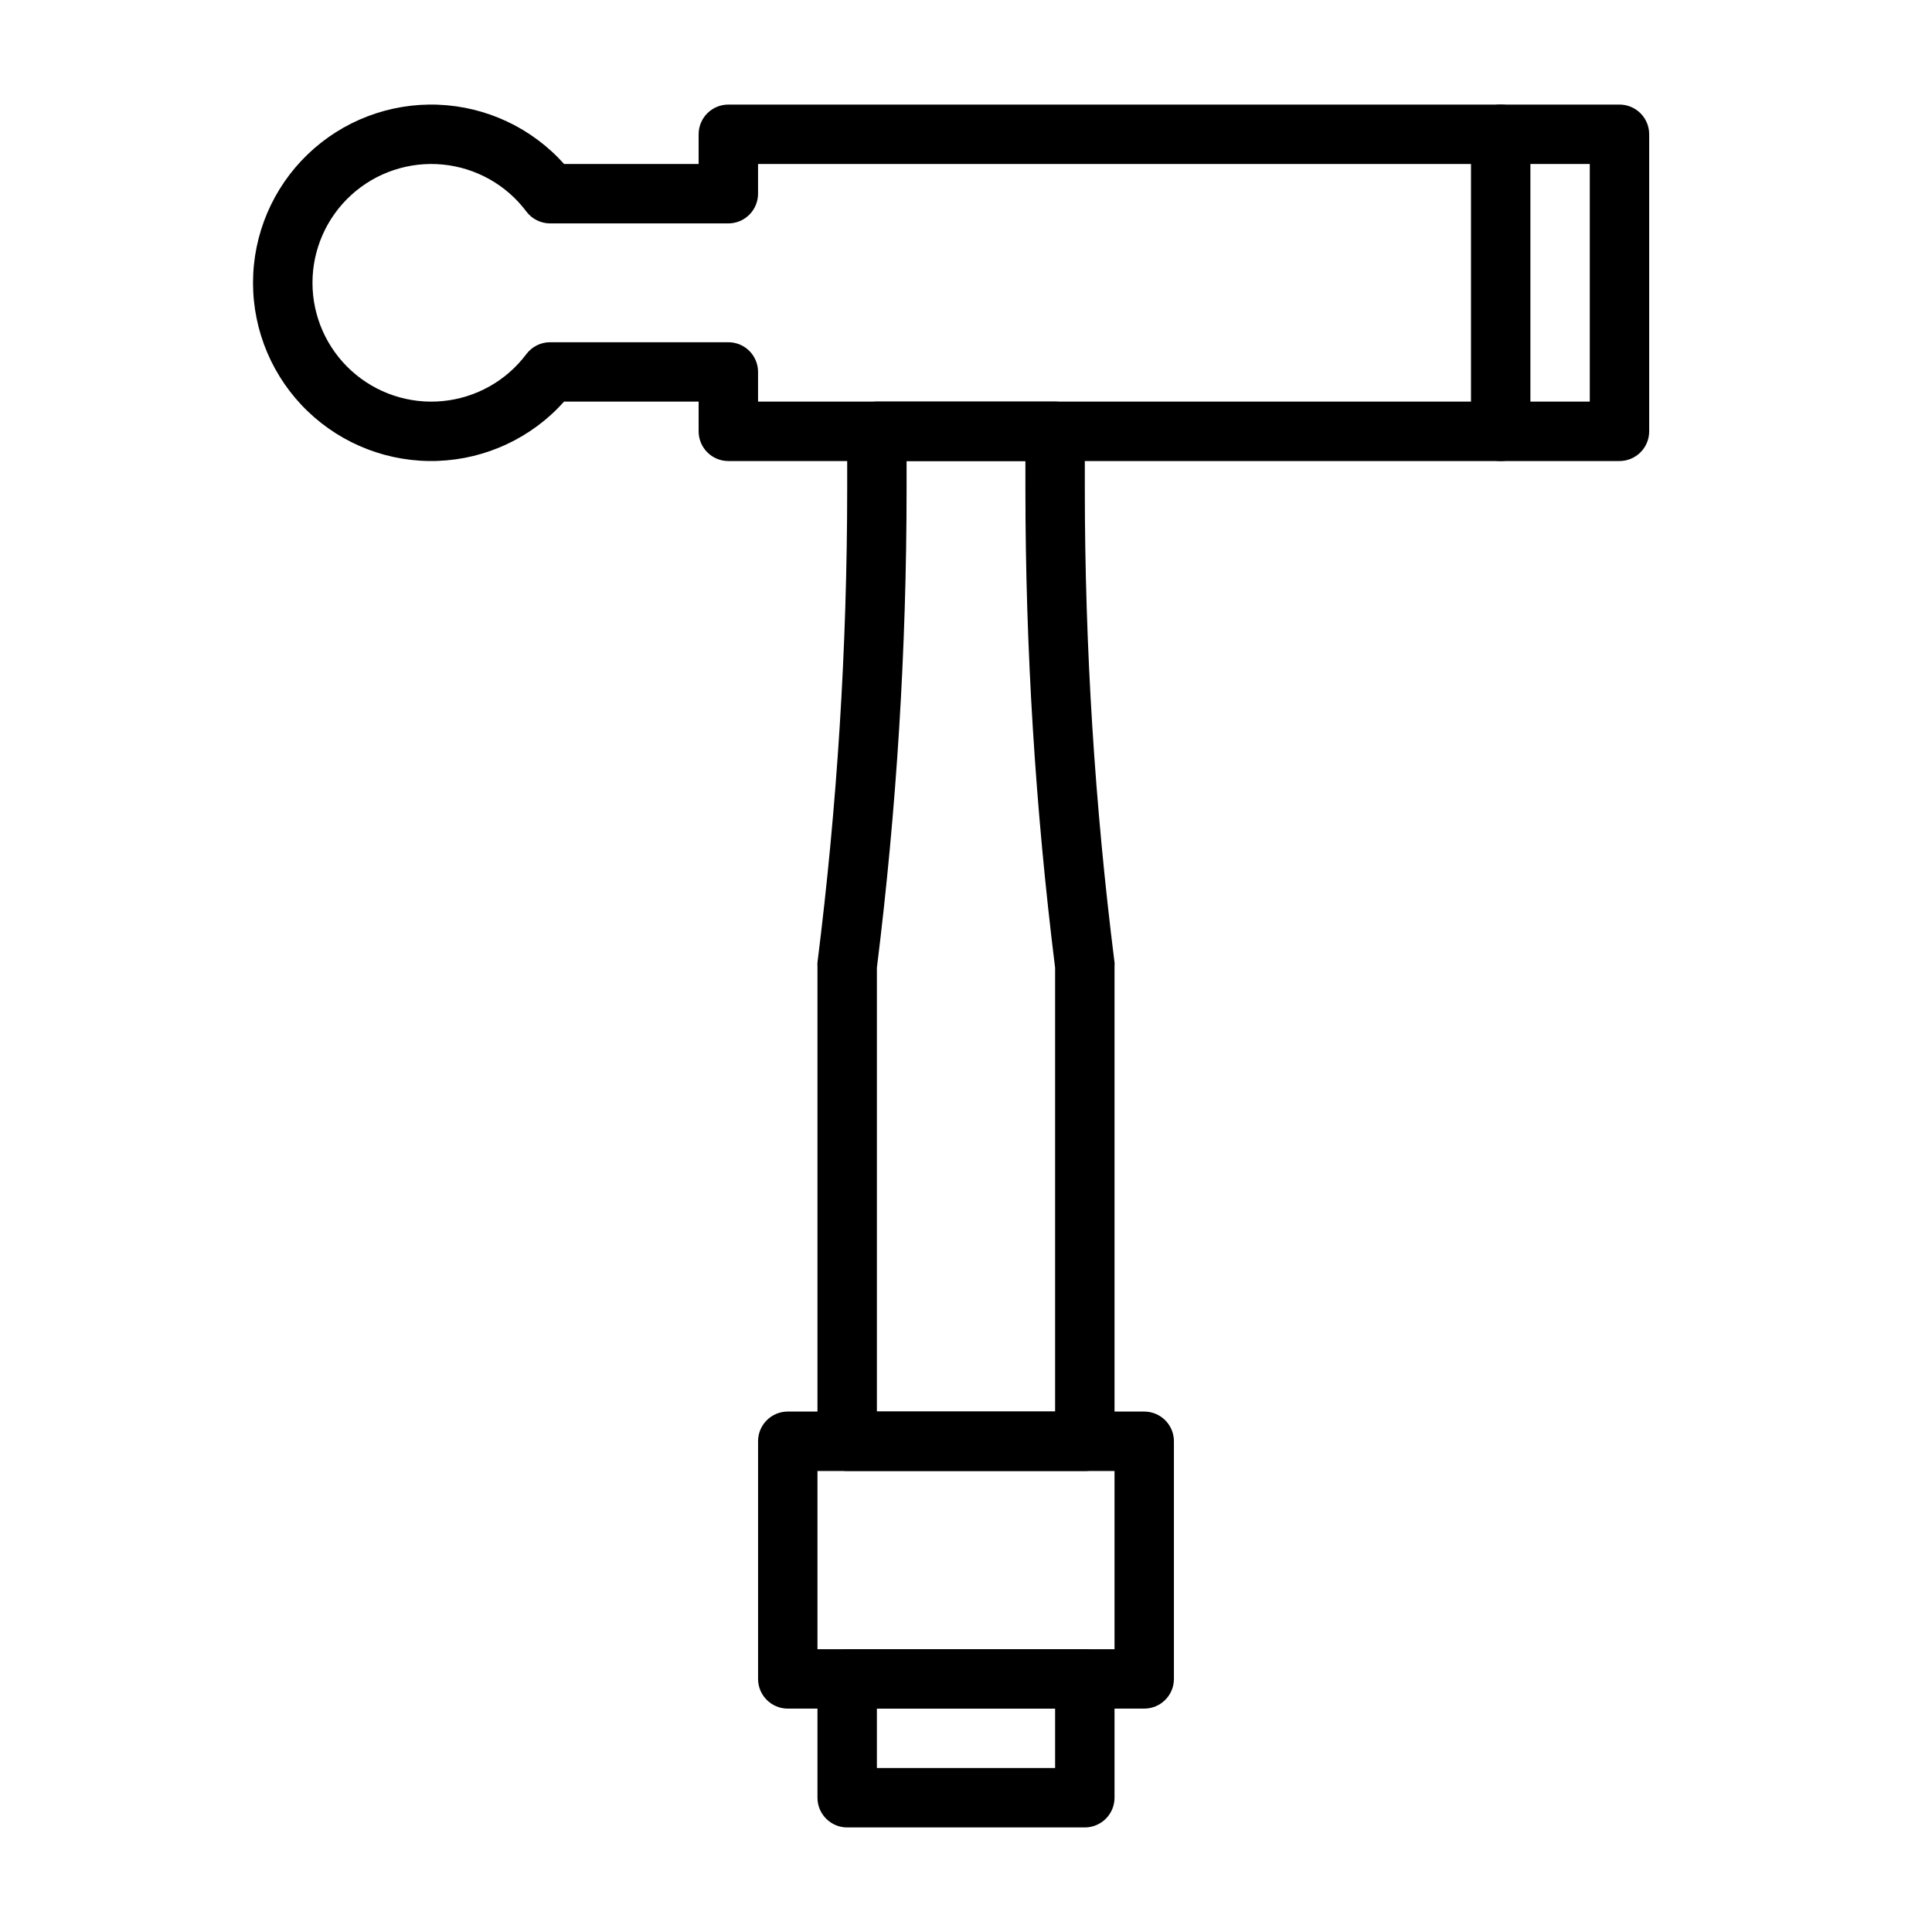 <?xml version="1.0" encoding="UTF-8"?>
<!-- Uploaded to: SVG Repo, www.svgrepo.com, Generator: SVG Repo Mixer Tools -->
<svg fill="#000000" width="800px" height="800px" version="1.1" viewBox="144 144 512 512" xmlns="http://www.w3.org/2000/svg">
 <g>
  <path d="m573.18 266.18h-236.16c-4.348 0-7.875-3.527-7.875-7.875v-7.871h-35.66c-8.551 9.562-20.629 15.234-33.449 15.711-12.824 0.477-25.285-4.285-34.527-13.188-9.238-8.902-14.457-21.18-14.457-34.012 0-12.832 5.219-25.109 14.457-34.012 9.242-8.902 21.703-13.664 34.527-13.188 12.82 0.477 24.898 6.148 33.449 15.711h35.66v-7.871c0-4.348 3.527-7.871 7.875-7.871h236.16c2.086 0 4.09 0.828 5.566 2.305s2.305 3.477 2.305 5.566v78.719c0 2.09-0.828 4.09-2.305 5.566-1.477 1.477-3.481 2.309-5.566 2.309zm-228.29-15.746h220.42v-62.977h-220.42v7.871c0 2.09-0.828 4.09-2.305 5.566-1.477 1.477-3.481 2.309-5.566 2.309h-47.234c-2.477 0-4.809-1.168-6.297-3.148-5.32-7.098-13.387-11.617-22.215-12.457-8.828-0.836-17.602 2.086-24.164 8.055-6.559 5.969-10.301 14.426-10.301 23.293 0 8.867 3.742 17.328 10.301 23.293 6.562 5.969 15.336 8.895 24.164 8.055 8.828-0.836 16.895-5.359 22.215-12.453 1.488-1.984 3.82-3.148 6.297-3.148h47.234c2.086 0 4.09 0.828 5.566 2.305 1.477 1.477 2.305 3.477 2.305 5.566z"/>
  <path d="m431.49 533.82h-62.977c-4.348 0-7.875-3.527-7.875-7.875v-125.95c-0.035-0.316-0.035-0.633 0-0.945 5.234-41.621 7.863-83.531 7.875-125.48v-15.273c0-4.348 3.523-7.871 7.871-7.871h47.23c2.09 0 4.09 0.828 5.566 2.305 1.477 1.477 2.309 3.481 2.309 5.566v15.273c0.008 41.949 2.637 83.859 7.871 125.48 0.039 0.312 0.039 0.629 0 0.945v125.95c0 2.09-0.832 4.09-2.305 5.566-1.477 1.477-3.481 2.309-5.566 2.309zm-55.105-15.742h47.23v-117.61c-5.231-42.098-7.863-84.477-7.871-126.9v-7.398h-31.488v7.398c-0.008 42.422-2.637 84.801-7.871 126.9z"/>
  <path d="m431.49 628.29h-62.977c-4.348 0-7.875-3.527-7.875-7.875v-31.488c0-4.348 3.527-7.871 7.875-7.871h62.977c2.086 0 4.09 0.828 5.566 2.305 1.473 1.477 2.305 3.481 2.305 5.566v31.488c0 2.09-0.832 4.09-2.305 5.566-1.477 1.477-3.481 2.309-5.566 2.309zm-55.105-15.742h47.23v-15.746h-47.23z"/>
  <path d="m541.7 266.18c-4.348 0-7.871-3.527-7.871-7.875v-78.719c0-4.348 3.523-7.871 7.871-7.871 4.348 0 7.871 3.523 7.871 7.871v78.719c0 2.09-0.828 4.09-2.305 5.566-1.477 1.477-3.481 2.309-5.566 2.309z"/>
  <path d="m447.23 596.8h-94.465c-4.348 0-7.871-3.527-7.871-7.875v-62.977c0-4.348 3.523-7.871 7.871-7.871h94.465c2.09 0 4.09 0.832 5.566 2.305 1.477 1.477 2.305 3.481 2.305 5.566v62.977c0 2.09-0.828 4.09-2.305 5.566-1.477 1.477-3.477 2.309-5.566 2.309zm-86.594-15.746h78.723v-47.23h-78.723z"/>
 </g>
</svg>